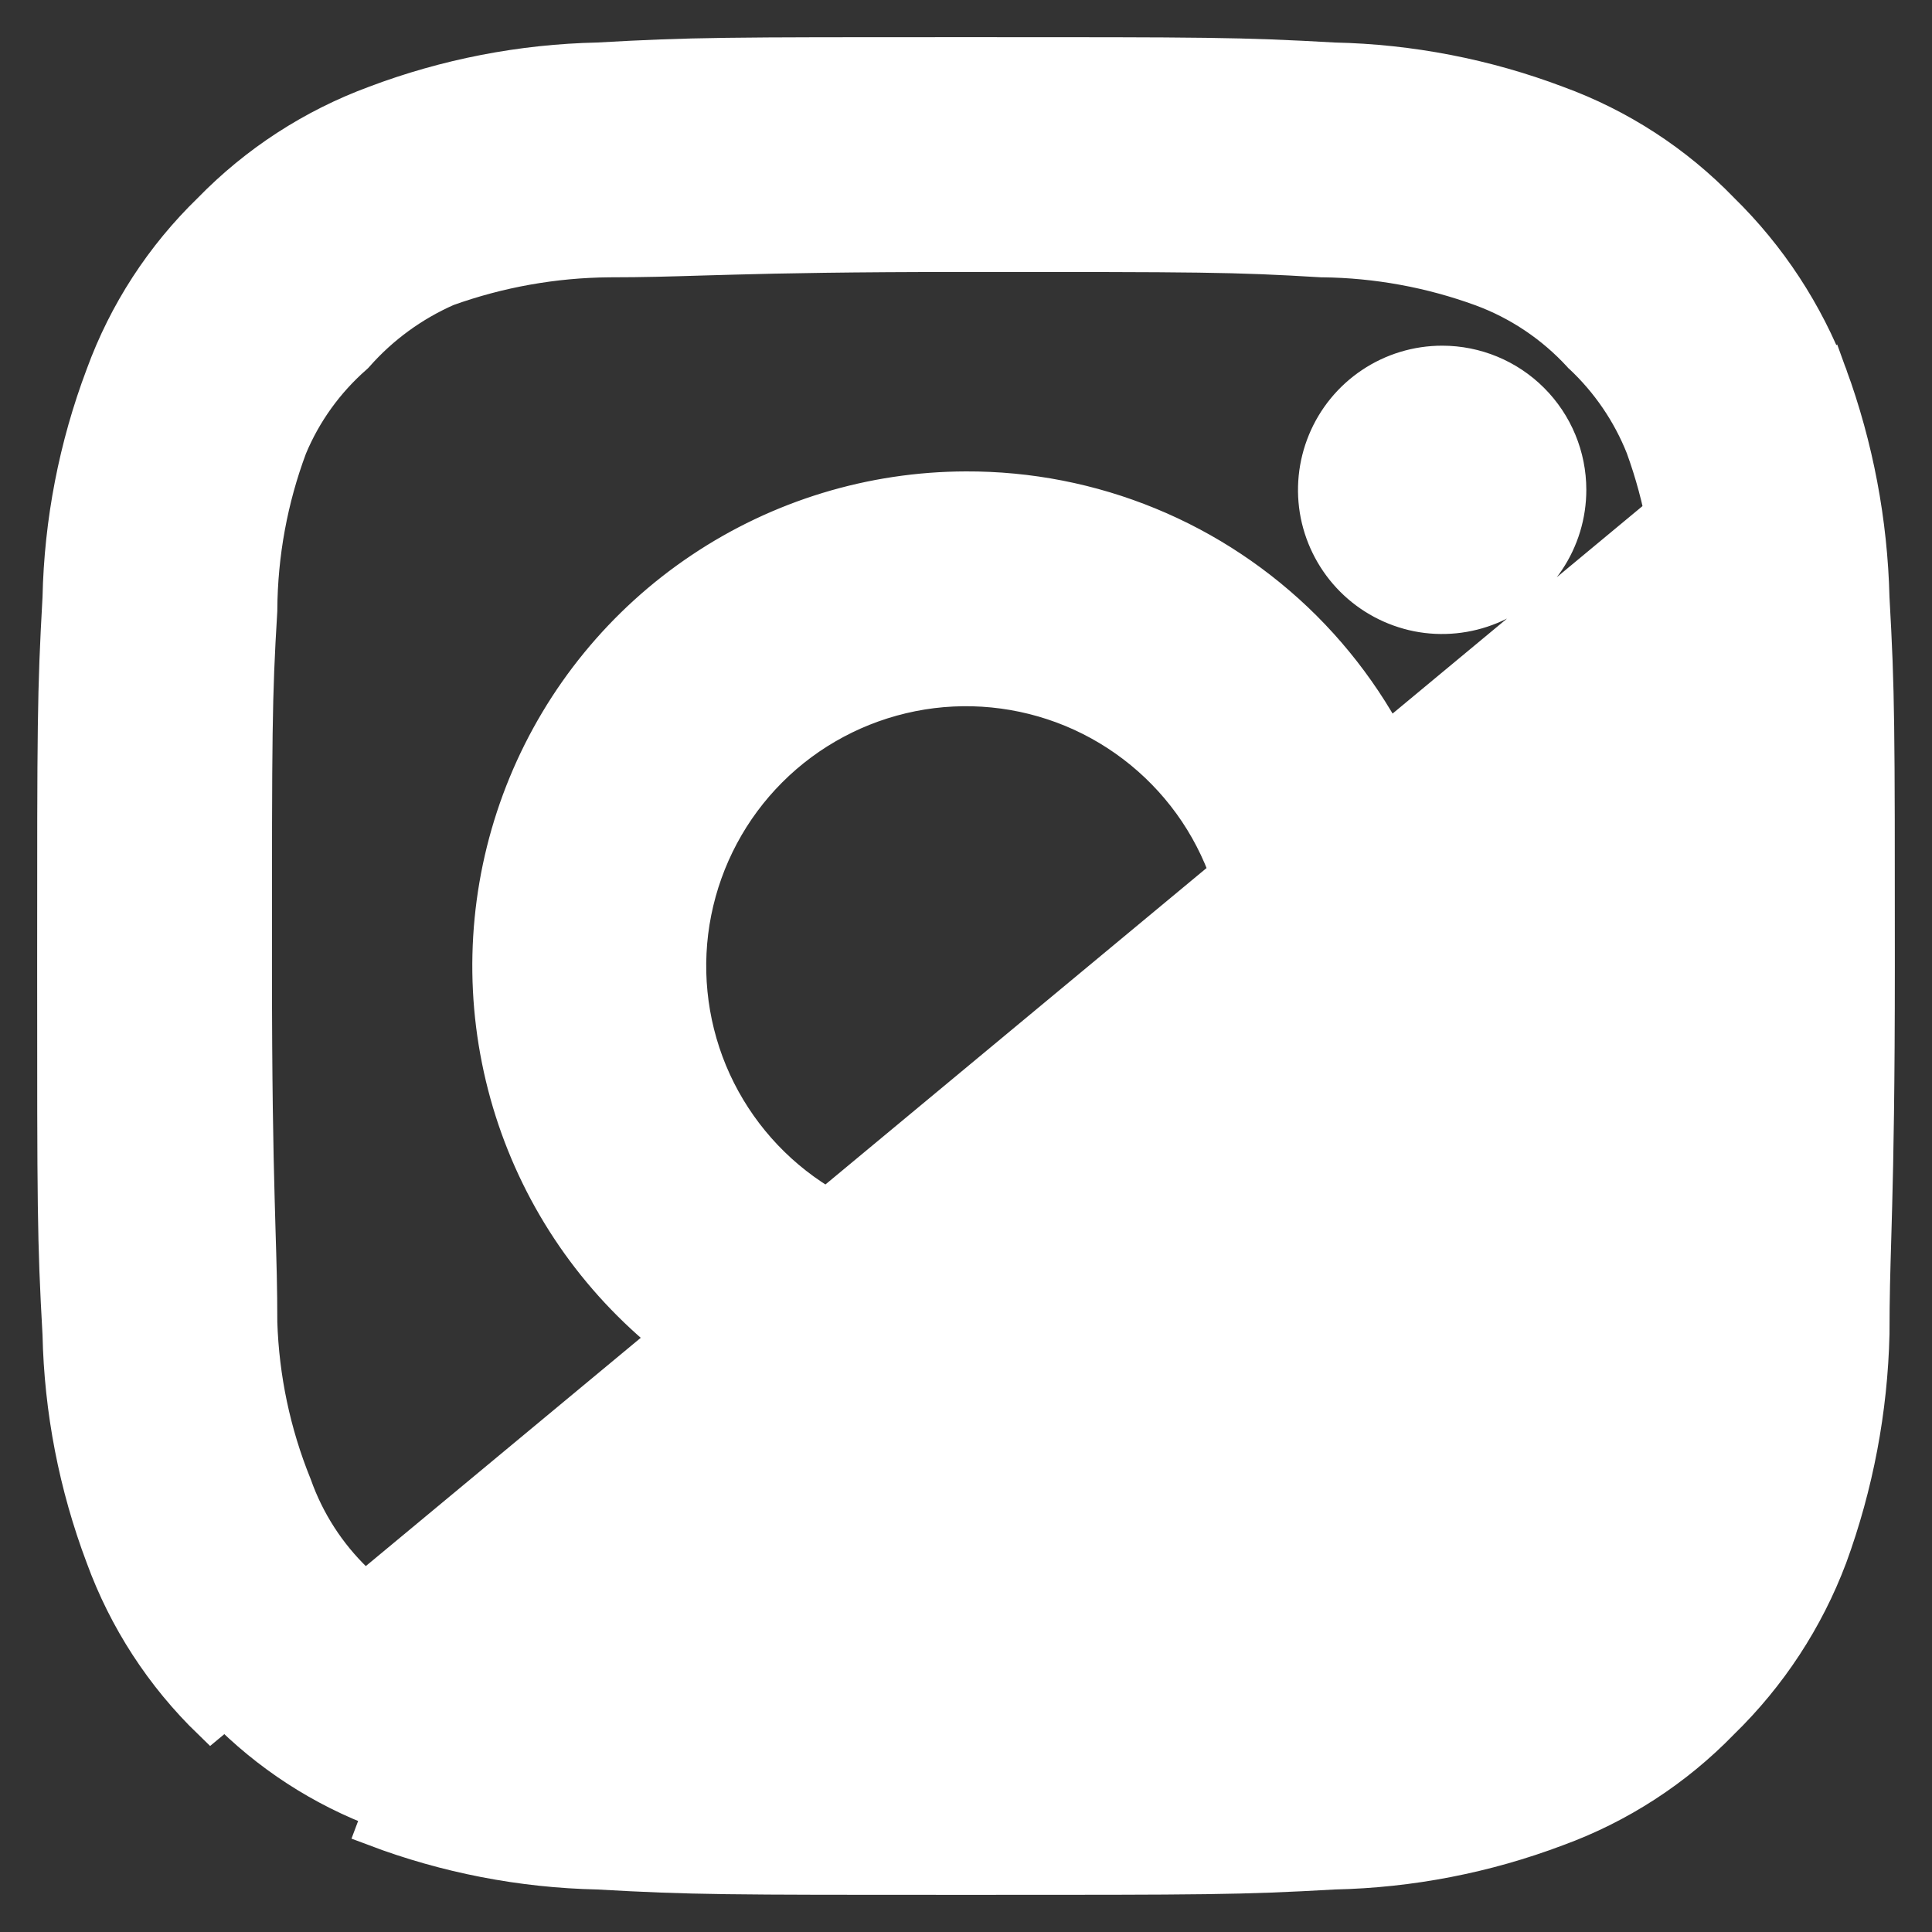<svg width="26" height="26" viewBox="0 0 26 26" fill="none" xmlns="http://www.w3.org/2000/svg">
<rect x="0" y="0" width="26" height="26" fill="#333333" stroke="none"/>
<path d="M24.611 5.054L24.611 5.054C24.962 6.014 25.153 7.024 25.178 8.046C25.25 9.322 25.25 9.74 25.25 12.99V13C25.25 14.634 25.232 15.554 25.214 16.226C25.21 16.382 25.206 16.524 25.202 16.658C25.189 17.102 25.178 17.459 25.178 17.944V17.95L25.178 17.95C25.154 18.973 24.962 19.985 24.611 20.946L24.61 20.948C24.296 21.783 23.801 22.538 23.161 23.161C22.541 23.801 21.784 24.293 20.947 24.598C19.989 24.96 18.977 25.156 17.954 25.178C16.678 25.25 16.26 25.25 13.01 25.25H13H12.99C9.74 25.25 9.322 25.25 8.046 25.178C7.023 25.156 6.01 24.96 5.052 24.598C5.052 24.598 5.052 24.598 5.052 24.598L5.14 24.364C4.338 24.068 3.612 23.596 3.016 22.984L24.611 5.054ZM24.611 5.054L24.61 5.051C24.292 4.218 23.798 3.464 23.161 2.84C22.542 2.199 21.785 1.707 20.947 1.402C19.989 1.04 18.977 0.844 17.954 0.822C16.678 0.75 16.259 0.75 13.01 0.75H13H12.99C9.74 0.75 9.322 0.75 8.046 0.822C7.023 0.844 6.01 1.04 5.053 1.402C4.217 1.71 3.461 2.201 2.84 2.839C2.199 3.459 1.707 4.216 1.402 5.053C1.04 6.011 0.844 7.023 0.822 8.046C0.75 9.322 0.75 9.74 0.75 12.99V13V13.01C0.75 16.259 0.75 16.678 0.822 17.954C0.844 18.977 1.04 19.989 1.402 20.947C1.707 21.784 2.199 22.541 2.84 23.161L24.611 5.054ZM12.999 6.594C11.733 6.597 10.496 6.974 9.444 7.68C8.392 8.385 7.573 9.386 7.09 10.557C6.607 11.728 6.482 13.016 6.731 14.257C6.979 15.499 7.59 16.64 8.487 17.534C9.383 18.429 10.524 19.038 11.767 19.284C13.009 19.53 14.296 19.402 15.466 18.917C16.636 18.432 17.636 17.611 18.339 16.558C19.043 15.505 19.418 14.267 19.418 13.001M12.999 6.594C13.842 6.591 14.677 6.754 15.457 7.075C16.236 7.395 16.944 7.867 17.541 8.462C18.137 9.058 18.61 9.765 18.933 10.544C19.255 11.323 19.42 12.158 19.418 13.001M12.999 6.594C12.999 6.594 12.999 6.594 12.999 6.594L13 6.844L12.999 6.594C12.999 6.594 12.999 6.594 12.999 6.594ZM19.418 13.001L19.168 13H19.418C19.418 13 19.418 13 19.418 13.001ZM22.518 17.788L22.518 17.788L22.518 17.797C22.51 18.53 22.377 19.257 22.125 19.946C21.947 20.433 21.66 20.872 21.287 21.232L21.287 21.232L21.282 21.237C20.918 21.607 20.478 21.894 19.993 22.078C19.304 22.329 18.578 22.462 17.845 22.47L17.845 22.47L17.835 22.47C16.642 22.53 16.203 22.542 13.048 22.542C9.89 22.542 9.454 22.542 8.263 22.47L8.253 22.47L8.243 22.47C7.484 22.484 6.728 22.368 6.008 22.126C5.546 21.933 5.128 21.647 4.78 21.286L4.78 21.286L4.774 21.28C4.403 20.922 4.12 20.482 3.948 19.996L3.948 19.996L3.944 19.986C3.662 19.289 3.506 18.548 3.482 17.796C3.482 17.336 3.471 16.985 3.458 16.555C3.454 16.421 3.45 16.281 3.446 16.127C3.428 15.473 3.41 14.576 3.41 13C3.41 9.842 3.41 9.406 3.482 8.215L3.482 8.215L3.482 8.202C3.487 7.454 3.623 6.713 3.885 6.012C4.081 5.542 4.382 5.124 4.765 4.788L4.777 4.777L4.787 4.766C5.126 4.382 5.544 4.078 6.012 3.872C6.715 3.62 7.455 3.488 8.201 3.482C8.662 3.482 9.014 3.471 9.445 3.458C9.579 3.454 9.719 3.45 9.873 3.446C10.527 3.428 11.424 3.41 13 3.41C16.158 3.41 16.594 3.41 17.785 3.482L17.785 3.482L17.797 3.482C18.53 3.49 19.257 3.623 19.946 3.875C20.454 4.063 20.91 4.37 21.276 4.769L21.282 4.776L21.289 4.782C21.655 5.125 21.941 5.544 22.126 6.009C22.382 6.712 22.515 7.453 22.518 8.201L22.518 8.201L22.518 8.212C22.578 9.406 22.59 9.845 22.59 13C22.59 16.155 22.578 16.594 22.518 17.788ZM19.408 4.902C19.074 4.902 18.747 5.001 18.469 5.187C18.191 5.373 17.975 5.636 17.847 5.945C17.719 6.254 17.685 6.594 17.75 6.922C17.816 7.25 17.977 7.551 18.213 7.787C18.449 8.023 18.75 8.184 19.078 8.25C19.406 8.315 19.746 8.281 20.055 8.153C20.363 8.025 20.628 7.809 20.813 7.531C20.999 7.253 21.098 6.926 21.098 6.592C21.098 6.144 20.92 5.714 20.603 5.397C20.286 5.08 19.856 4.902 19.408 4.902ZM13 16.746C12.259 16.746 11.535 16.526 10.919 16.115C10.303 15.703 9.823 15.118 9.539 14.434C9.256 13.749 9.181 12.996 9.326 12.269C9.471 11.543 9.827 10.875 10.351 10.351C10.875 9.827 11.543 9.471 12.269 9.326C12.996 9.181 13.749 9.256 14.434 9.539C15.118 9.823 15.703 10.303 16.115 10.919C16.526 11.535 16.746 12.259 16.746 13C16.746 13.492 16.649 13.979 16.461 14.434C16.273 14.888 15.997 15.301 15.649 15.649C15.301 15.997 14.888 16.273 14.434 16.461C13.979 16.649 13.492 16.746 13 16.746Z" fill="white" stroke="white" stroke-width="0.5"/>
</svg>
